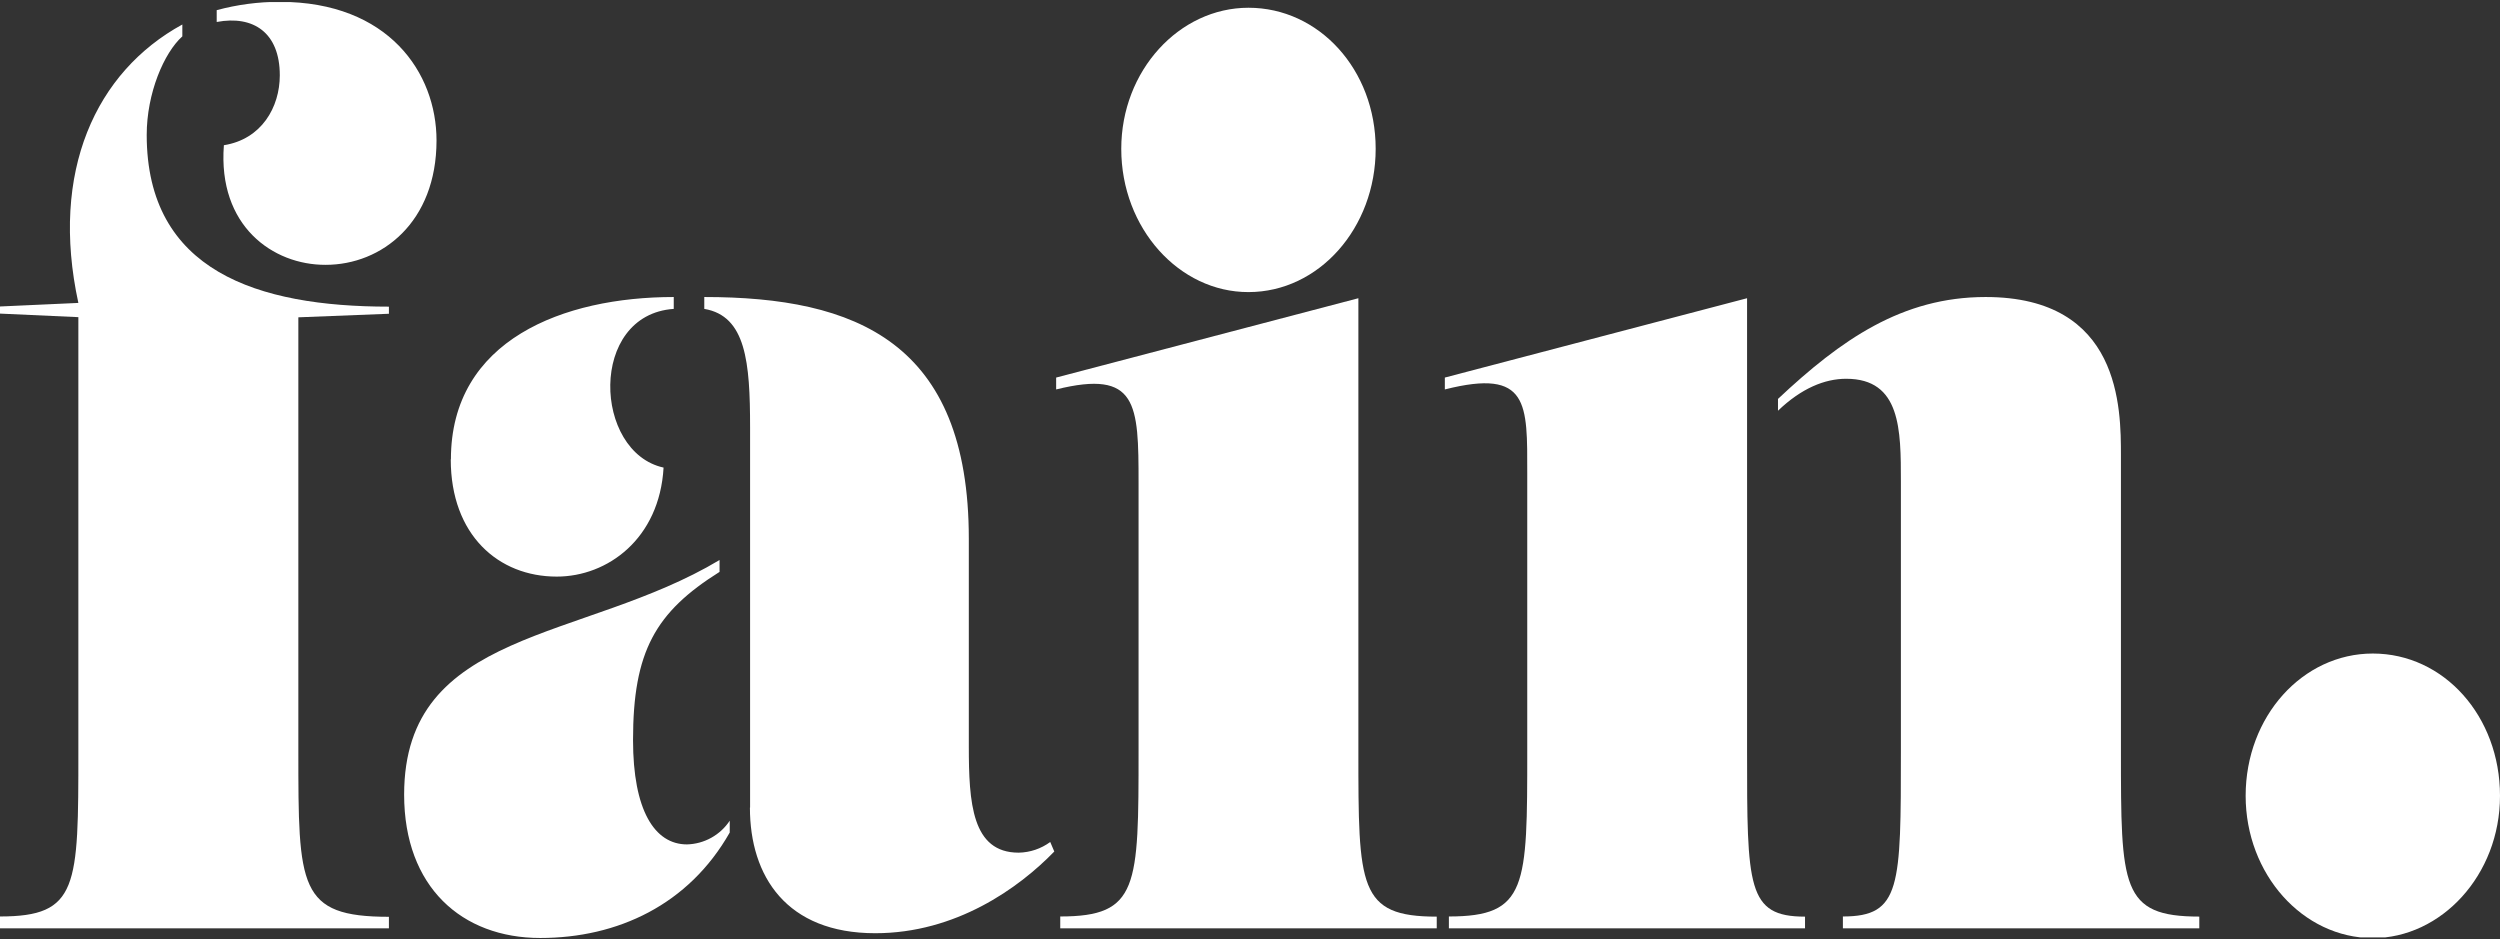 <?xml version="1.0" encoding="UTF-8"?> <svg xmlns="http://www.w3.org/2000/svg" width="636" height="239" viewBox="0 0 636 239" fill="none"><rect x="0" y="0" width="636" height="239" fill="#333333" stroke="none"/><g clip-path="url(#clip0_3064_877)"><path d="M0 236.172V233.151C19.936 233.151 19.936 225.619 19.936 190.955V80.684L0 79.779V77.969L19.936 77.064C12.682 43.653 24.335 18.288 46.386 6.232V9.253C41.722 13.429 37.323 23.717 37.323 34.311C37.323 68.976 65.542 78.011 98.939 78.011V79.82L75.9 80.725V191.039C75.9 225.703 75.9 233.234 98.939 233.234V236.172H0ZM56.953 36.943C66.531 35.425 71.18 27.295 71.18 19.151C71.18 8.306 64.456 3.837 55.129 5.591V2.584C60.362 1.17 65.76 0.458 71.18 0.468C98.884 0.468 111.051 18.566 111.051 35.731C111.051 56.53 97.13 67.375 82.832 67.375C69.398 67.416 55.393 57.477 56.953 36.984V36.943Z" fill="white"></path><path d="M102.811 202.148C102.811 159.953 148.361 163.266 183.054 142.467V145.488C166.738 155.734 161.044 165.688 161.044 188.283C161.044 206.074 166.487 214.817 174.77 214.817C176.933 214.759 179.051 214.181 180.943 213.132C182.836 212.082 184.448 210.593 185.643 208.789V211.796C175.202 230.186 157.104 238.623 137.447 238.623C117.512 238.623 102.811 225.662 102.811 202.148ZM114.713 116.852C114.713 86.406 143.447 75.561 171.401 75.561V78.582C149.656 80.085 150.951 115.042 168.812 118.954C167.782 137.052 154.57 146.686 141.637 146.686C126.839 146.699 114.672 136.147 114.672 116.852H114.713ZM190.822 205.462V108.722C190.822 92.141 189.778 80.378 179.17 78.582V75.561C217.732 75.561 246.466 87.018 246.466 137.052V189.8C246.466 204.265 247.245 216.919 259.162 216.919C262.051 216.863 264.852 215.915 267.181 214.204L268.211 216.627C259.162 225.968 243.152 237.411 222.66 237.411C200.093 237.411 190.78 222.947 190.78 205.462H190.822Z" fill="white"></path><path d="M269.728 236.172V233.151C289.649 233.151 289.649 225.619 289.649 190.955V122.879C289.649 102.693 289.399 93.951 268.684 99.074V96.053L345.572 75.867V190.997C345.572 225.661 345.572 233.192 365.507 233.192V236.172H269.728ZM285.25 37.847C285.25 17.953 300.007 1.972 317.617 1.972C335.479 1.972 349.971 17.647 349.971 37.847C349.971 58.047 335.479 74.307 317.617 74.307C300.007 74.349 285.25 58.075 285.25 37.889V37.847Z" fill="white"></path><path d="M368.597 236.172V233.152C388.532 233.152 388.532 225.62 388.532 190.956V120.472C388.532 102.694 389.047 93.645 367.567 99.074V96.053L444.455 75.867V190.997C444.455 225.662 444.455 233.193 459.197 233.193V236.172H368.597ZM468.831 236.172V233.152C483.588 233.152 483.588 225.62 483.588 190.956V122.588C483.588 109.32 483.588 96.36 469.666 96.36C464.237 96.36 458.279 98.768 452.32 104.49V101.483C468.372 86.406 483.908 75.561 505.138 75.561C539.566 75.561 539.566 103.891 539.566 115.933V190.983C539.566 225.648 539.566 233.179 559.501 233.179V236.172H468.831Z" fill="white"></path><path d="M571.293 202.454C571.293 182.254 585.785 166.259 603.646 166.259C621.744 166.259 636 182.227 636 202.454C636 222.682 620.992 238.65 603.646 238.65C585.785 238.622 571.293 222.348 571.293 202.454Z" fill="white"></path></g><defs><clipPath id="clip0_3064_877"><rect width="636" height="237.947" fill="white" transform="translate(0 0.526)"></rect></clipPath></defs></svg> 